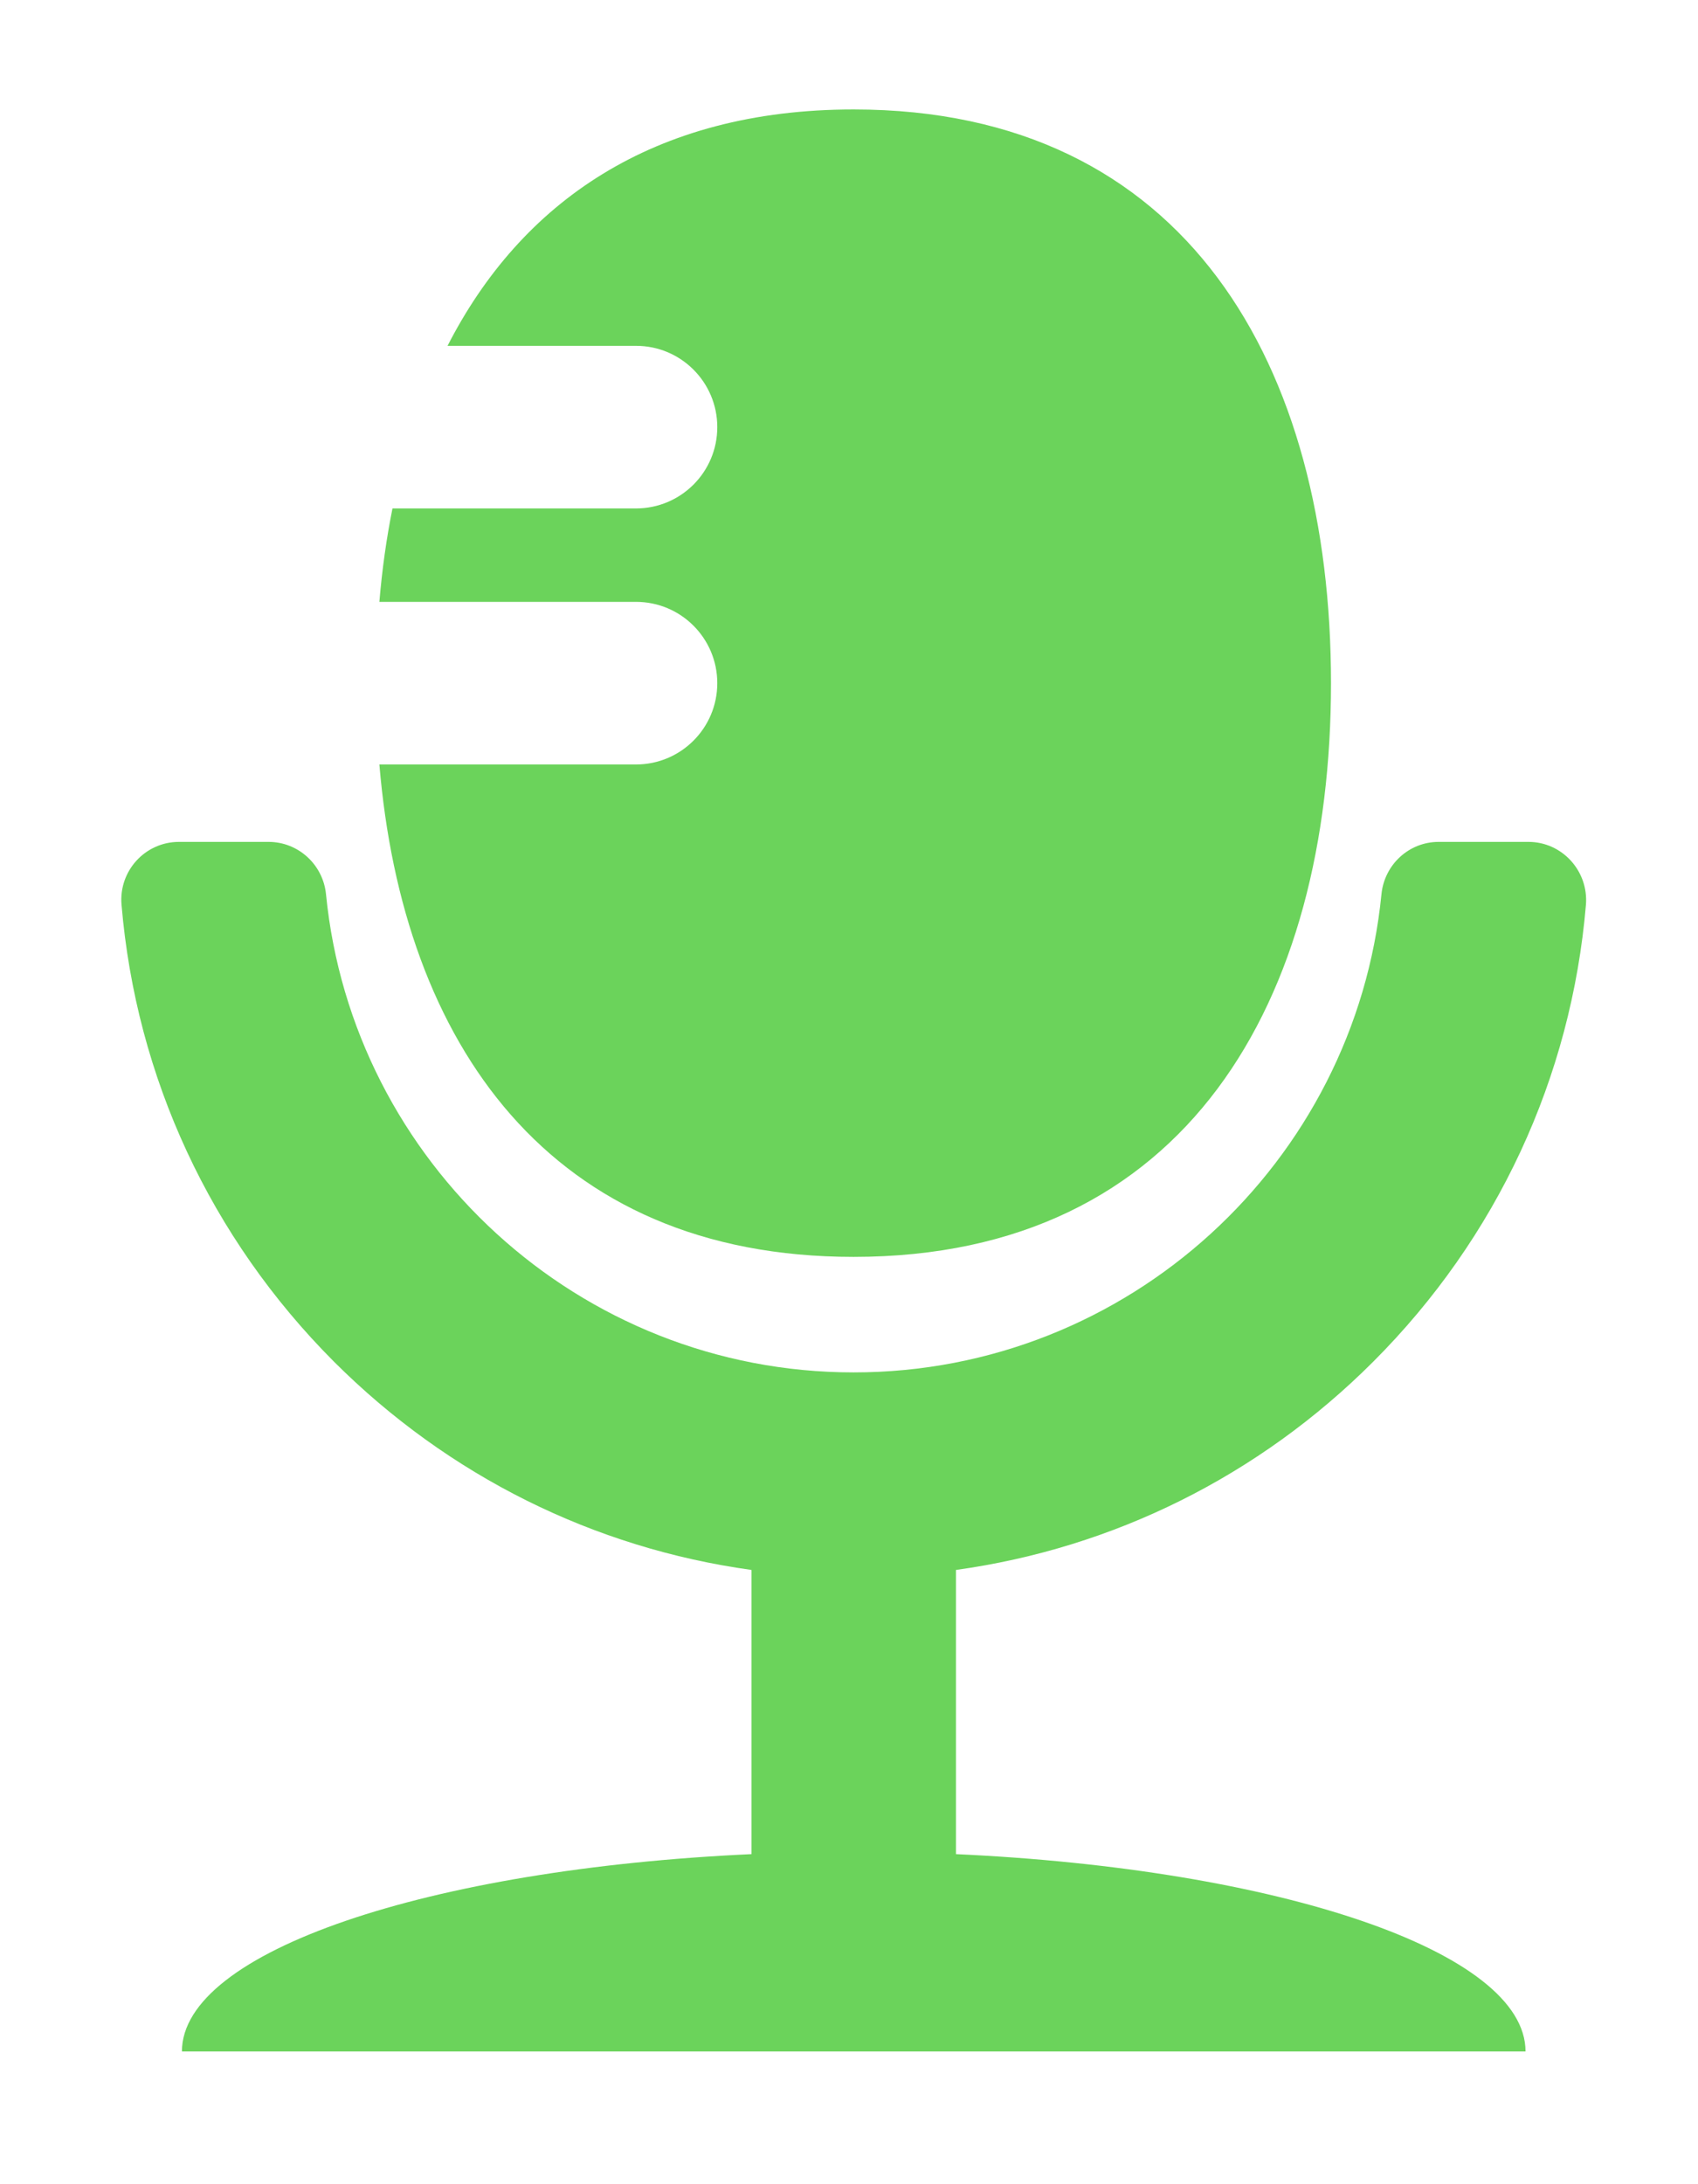 <svg width="7" height="9" viewBox="0 0 7 9" fill="none" xmlns="http://www.w3.org/2000/svg">
<g clip-path="url(#clip0_6854_7358)">
<path d="M3.941 7.64V6.469C4.59 6.379 5.19 6.082 5.661 5.611C6.172 5.1 6.478 4.439 6.538 3.728C6.549 3.589 6.44 3.469 6.301 3.469H5.931C5.808 3.469 5.707 3.563 5.695 3.685C5.586 4.789 4.652 5.655 3.519 5.655C2.387 5.655 1.453 4.789 1.344 3.685C1.332 3.563 1.23 3.469 1.107 3.469H0.738C0.598 3.469 0.489 3.589 0.501 3.728C0.561 4.439 0.867 5.1 1.377 5.611C1.849 6.082 2.448 6.379 3.098 6.469V7.64C1.768 7.701 0.75 8.041 0.75 8.453H6.289C6.289 8.041 5.271 7.701 3.941 7.64H3.941Z" fill="#6BD35B"/>
<path d="M3.519 0.451C2.691 0.451 2.147 0.835 1.845 1.425H2.622C2.807 1.425 2.957 1.575 2.957 1.76C2.957 1.945 2.807 2.095 2.622 2.095H1.618C1.593 2.219 1.575 2.348 1.564 2.48H2.622C2.807 2.48 2.957 2.63 2.957 2.815C2.957 3 2.807 3.15 2.622 3.15H1.564C1.66 4.297 2.264 5.179 3.519 5.179C4.894 5.179 5.487 4.121 5.487 2.815C5.487 1.51 4.894 0.451 3.519 0.451Z" fill="#6BD35B"/>
</g>
<defs>
<clipPath id="clip0_6854_7358">
<rect width="6.039" height="8" fill="white" transform="translate(0.5 0.451)"/>
</clipPath>
</defs>
</svg>
